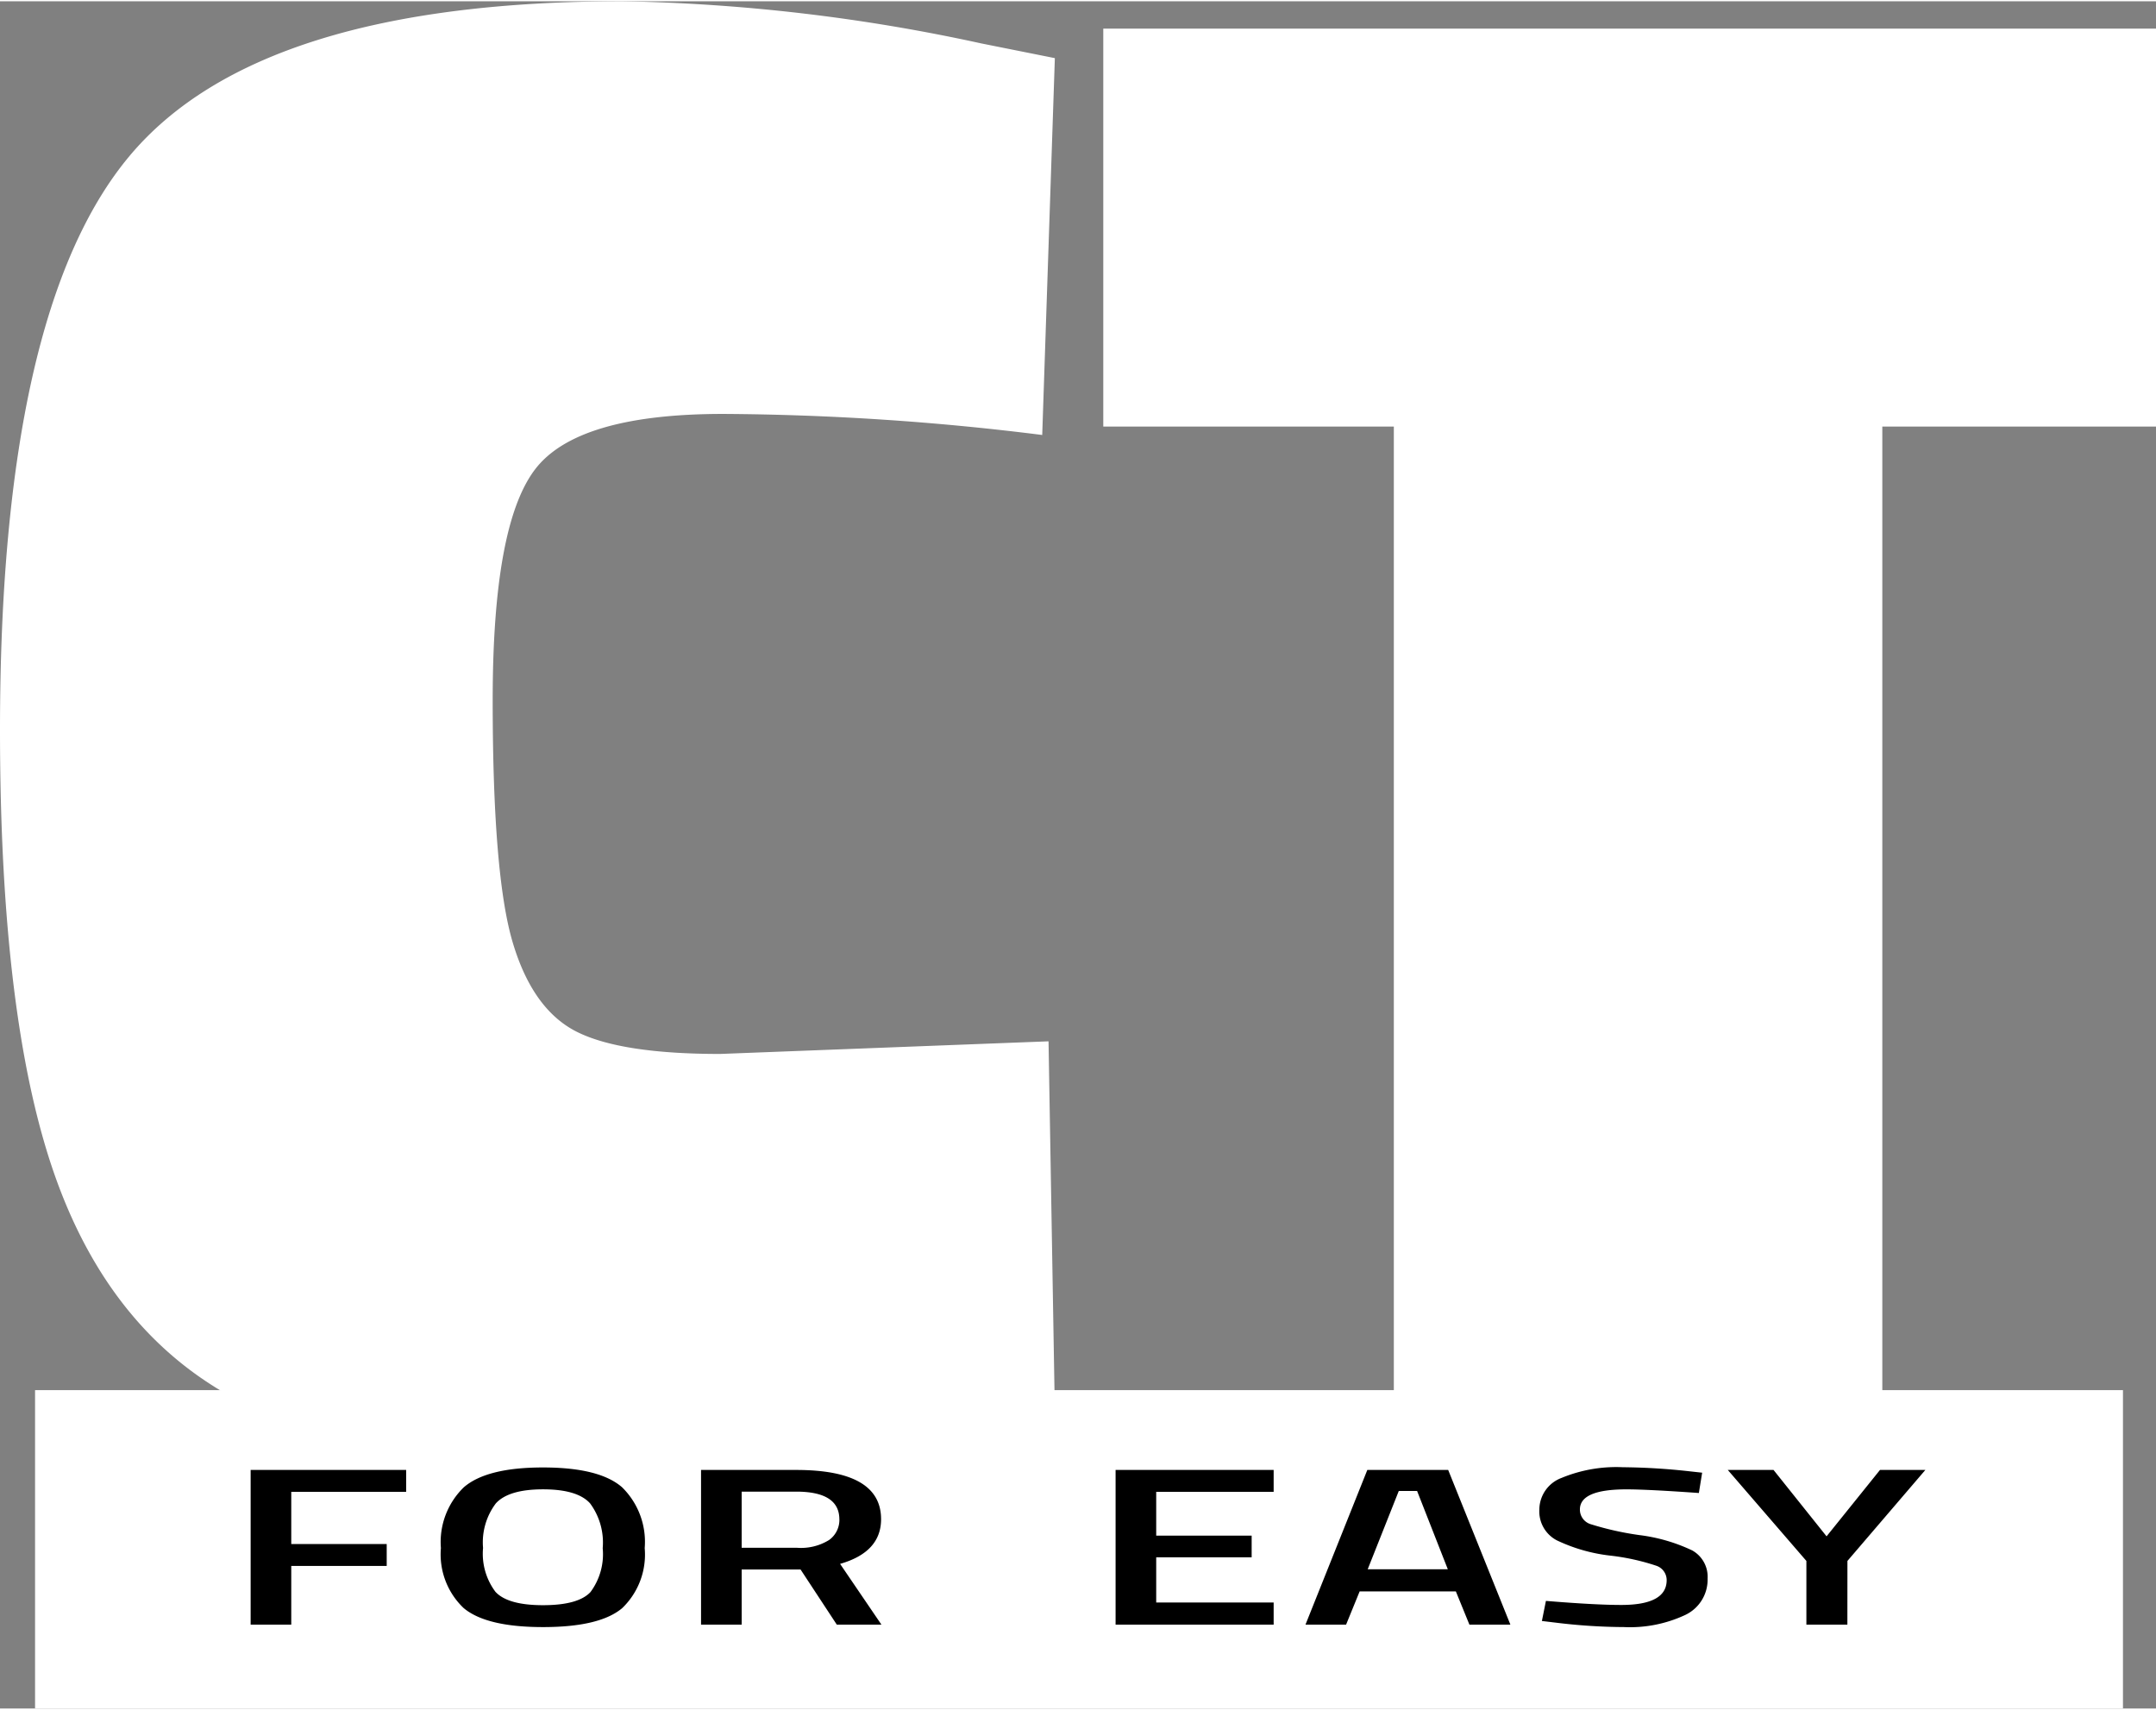 <?xml version="1.0"?>
<svg xmlns="http://www.w3.org/2000/svg" viewBox="0 0 153.598 121.636" width="174" height="138"><rect x="0" y="0" width="153.598" height="121.636" fill="#808080" stroke="none"/><path d="M77.15 102.5a136.143 136.143 0 0 1-32.55 3.9q-16.65 0-25.65-4.725T5.975 85.85Q2 74.752 2 53.9q0-29.847 9.225-40.875T46.4 2a130.138 130.138 0 0 1 25.5 3l5.25 1.05-.9 26.85a189.107 189.107 0 0 0-22.725-1.5Q43.1 31.4 40.1 35.375t-3 16.425q0 12.453 1.425 17.25t4.575 6.375Q46.25 77 53.3 77l23.4-.9zM80.6 32.3V3.95h75V32.3h-19.5v72.15h-34.8V32.3z" transform="translate(-2 -2)" style="fill:#fff"/><path style="fill:#fff" d="M2.498 98.954h148.747v22.681H2.498z"/><g><path d="M17.856 115.659v-11.02h11.079v1.56H20.75v3.717h6.8v1.56h-6.8v4.183zM44.327 114.484q-1.6 1.352-5.643 1.351t-5.657-1.359a5.276 5.276 0 0 1-1.616-4.271 5.429 5.429 0 0 1 1.629-4.327q1.629-1.416 5.644-1.416t5.63 1.408a5.444 5.444 0 0 1 1.616 4.335 5.292 5.292 0 0 1-1.603 4.279zm-9.027-1.158q.886.95 3.389.949t3.376-.933a4.522 4.522 0 0 0 .873-3.129 4.688 4.688 0 0 0-.9-3.193q-.9-1-3.349-1t-3.363 1a4.611 4.611 0 0 0-.912 3.177 4.512 4.512 0 0 0 .886 3.129zM52.838 111.733v3.926h-2.894v-11.02h6.778q6.047 0 6.048 3.507 0 2.349-2.92 3.185l2.945 4.328h-3.18l-2.58-3.926zm6.96-3.571q0-1.978-3.076-1.978h-3.884v4h3.936a3.8 3.8 0 0 0 2.294-.555 1.761 1.761 0 0 0 .732-1.467zM79.477 115.659v-11.02h11.261v1.56h-8.367v3.121h6.8v1.545h-6.8v3.217h8.367v1.577zM93.006 115.659l4.405-11.02h5.761l4.431 11.02h-2.919l-.965-2.365h-6.855l-.965 2.365zm6.647-9.524-2.216 5.582h5.709l-2.19-5.582zM115.867 106.022q-3.311 0-3.311 1.432a1.085 1.085 0 0 0 .782 1.054 21.441 21.441 0 0 0 3.454.772 12.29 12.29 0 0 1 3.767 1.094 2.148 2.148 0 0 1 1.094 2 2.781 2.781 0 0 1-1.6 2.6 9.289 9.289 0 0 1-4.366.86 41.335 41.335 0 0 1-4.9-.321l-.939-.113.287-1.431q3.519.29 5.369.289 3.233 0 3.233-1.769a1.079 1.079 0 0 0-.73-1.022 16.064 16.064 0 0 0-3.284-.724 11.959 11.959 0 0 1-3.806-1.086 2.323 2.323 0 0 1-1.251-2.188 2.426 2.426 0 0 1 1.577-2.26 10.2 10.2 0 0 1 4.366-.764 45.932 45.932 0 0 1 4.744.289l.912.1-.234 1.448q-3.652-.26-5.164-.26zM131.611 115.659h-2.92v-4.537l-5.6-6.483h3.259l3.779 4.73 3.806-4.73h3.232l-5.552 6.483z"/></g></svg>
